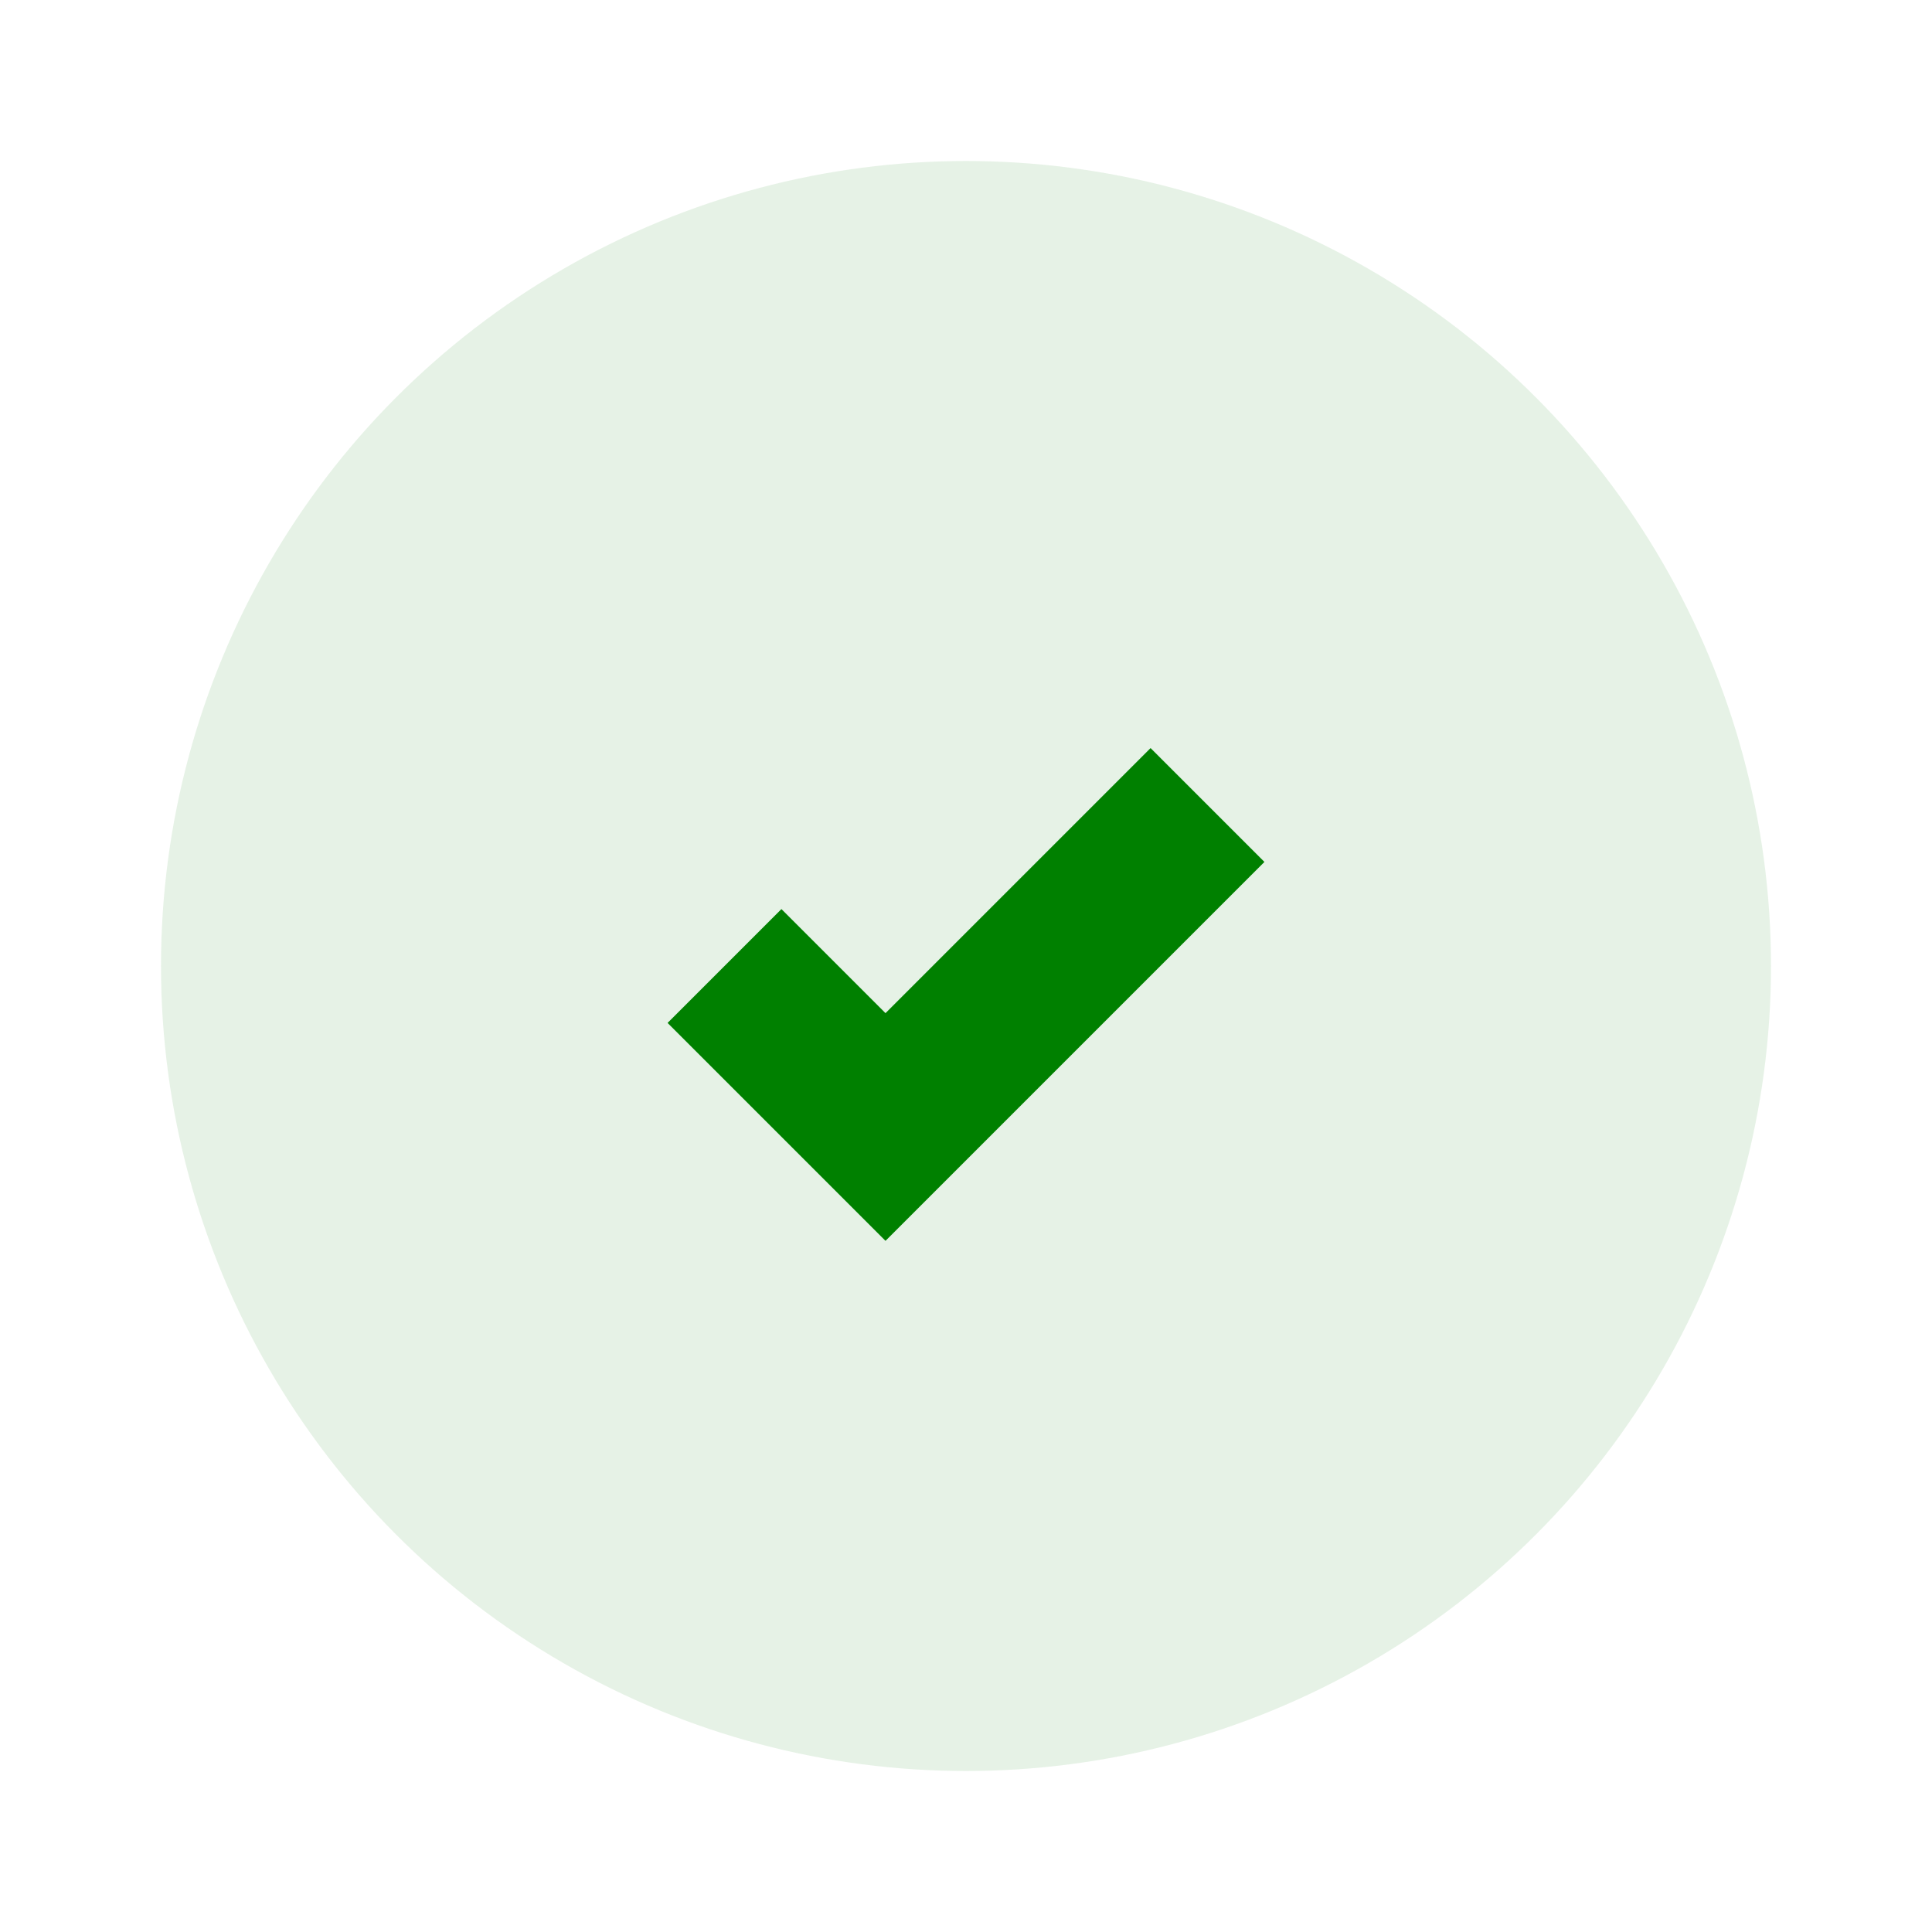 <svg height="24" width="24" xmlns="http://www.w3.org/2000/svg" viewBox="0 0 24 24" xmlns:xlink="http://www.w3.org/1999/xlink">
  <circle opacity="0.1" fill="#008000" r="10" cy="12" cx="12"></circle>
  <path fill="none" stroke-width="2px" stroke="#008000" d="M9 12l2 2 4-4"></path>
</svg>